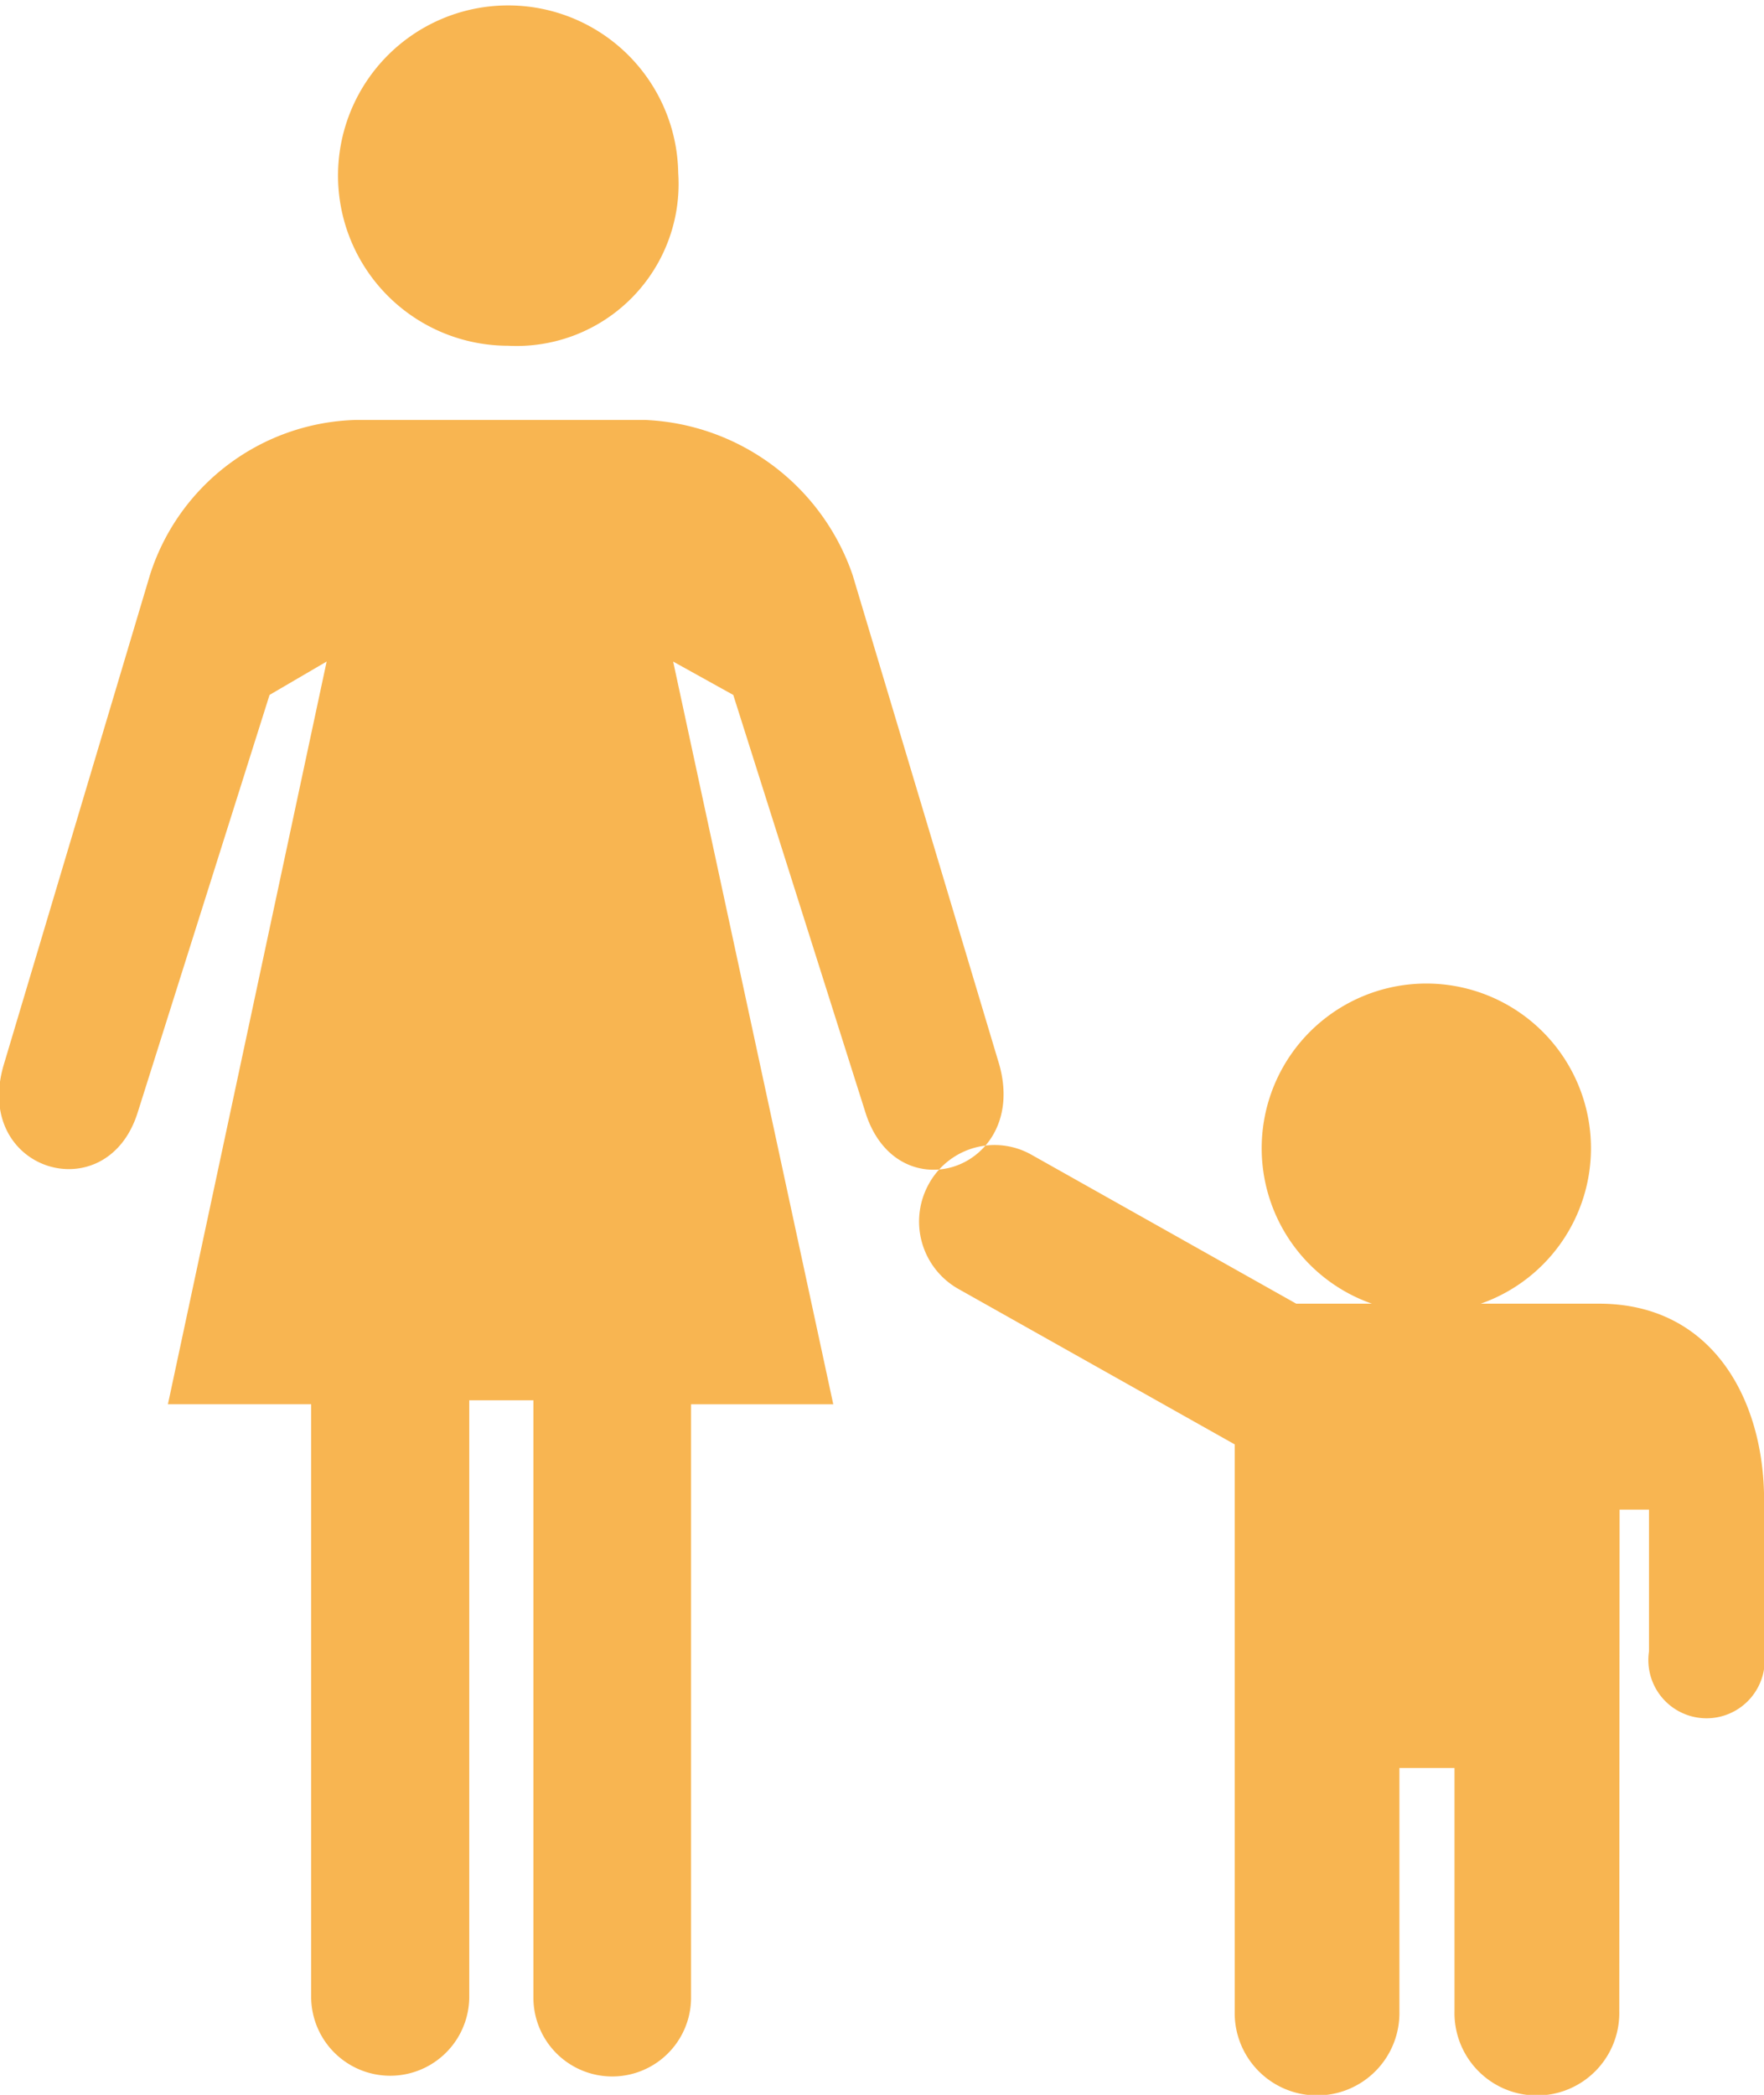 <svg xmlns="http://www.w3.org/2000/svg" width="39.407" height="46.781" viewBox="0 0 39.407 46.781">
  <defs>
    <style>
      .cls-1 {
        fill: #f8b551;
        fill-rule: evenodd;
      }
    </style>
  </defs>
  <path id="hito.svg" class="cls-1" d="M370.975,802.347a5.134,5.134,0,0,1,4.635,3.465l3.278,10.94c0.652,2.353-2.3,3.327-3,1.036l-2.945-9.3-1.343-.745,3.577,16.586H372v13.249a1.761,1.761,0,1,1-3.522,0V824.239h-1.433v13.318a1.766,1.766,0,1,1-3.532,0V824.328h-3.2l3.546-16.586-1.275.745-2.949,9.334c-0.7,2.2-3.677,1.295-2.994-1.058l3.27-10.951a4.969,4.969,0,0,1,4.6-3.465h6.459Zm0.738-5.52a3.8,3.8,0,1,0-3.8,3.863A3.619,3.619,0,0,0,371.713,796.827Zm20.572,25.255h-2.644a3.678,3.678,0,1,0-2.431,0h-1.69l-5.922-3.33a1.676,1.676,0,0,0-2.293.668,1.728,1.728,0,0,0,.659,2.328l6.181,3.476V837.88a1.84,1.84,0,1,0,3.679,0l0-5.429h1.231l0,5.429a1.841,1.841,0,1,0,3.681,0l0.007-11.2H393.4v3.167a1.3,1.3,0,1,0,2.571,0v-3.377C395.973,824.254,394.838,822.082,392.285,822.082Z" transform="translate(-356.562 -792.969)"/>
</svg>
